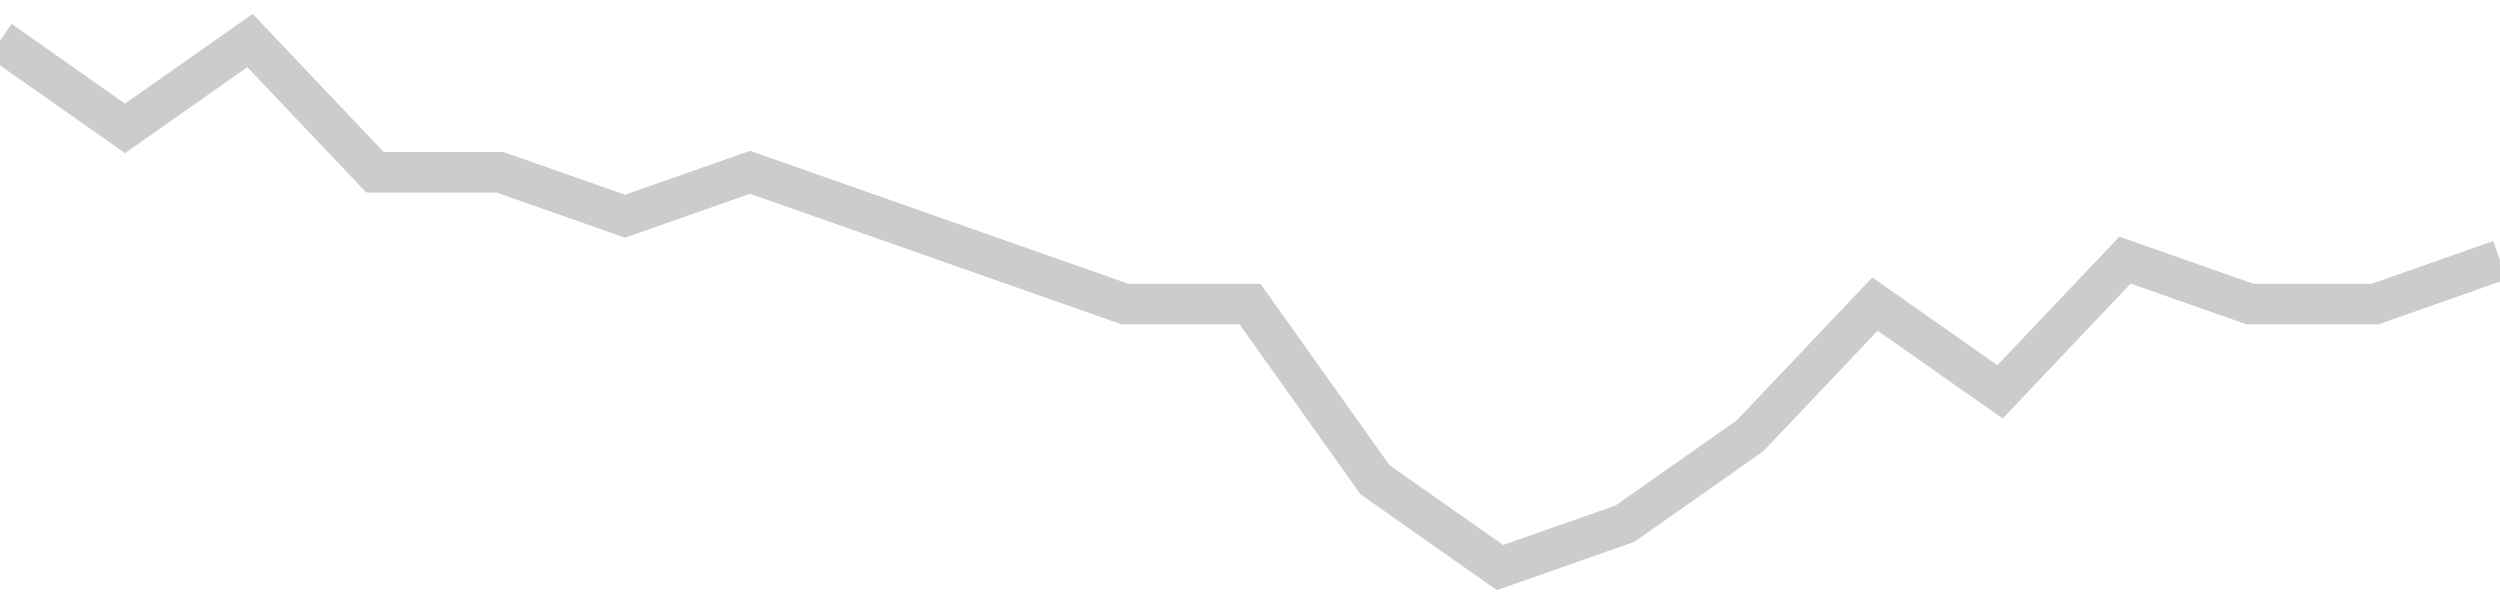 <!-- Generated with https://github.com/jxxe/sparkline/ --><svg viewBox="0 0 185 45" class="sparkline" xmlns="http://www.w3.org/2000/svg"><path class="sparkline--fill" d="M 0 3 L 0 3 L 9.25 9.5 L 18.5 3 L 27.75 12.75 L 37 12.75 L 46.25 16 L 55.5 12.75 L 64.75 16 L 74 19.25 L 83.25 22.5 L 92.5 22.5 L 101.75 35.5 L 111 42 L 120.25 38.75 L 129.5 32.25 L 138.75 22.5 L 148 29 L 157.25 19.25 L 166.5 22.5 L 175.75 22.5 L 185 19.25 V 45 L 0 45 Z" stroke="none" fill="none" ></path><path class="sparkline--line" d="M 0 3 L 0 3 L 9.25 9.5 L 18.5 3 L 27.75 12.75 L 37 12.75 L 46.25 16 L 55.5 12.75 L 64.75 16 L 74 19.25 L 83.25 22.5 L 92.5 22.5 L 101.75 35.5 L 111 42 L 120.25 38.75 L 129.5 32.25 L 138.75 22.5 L 148 29 L 157.25 19.25 L 166.5 22.5 L 175.75 22.5 L 185 19.25" fill="none" stroke-width="3" stroke="#CCCCCC" ></path></svg>